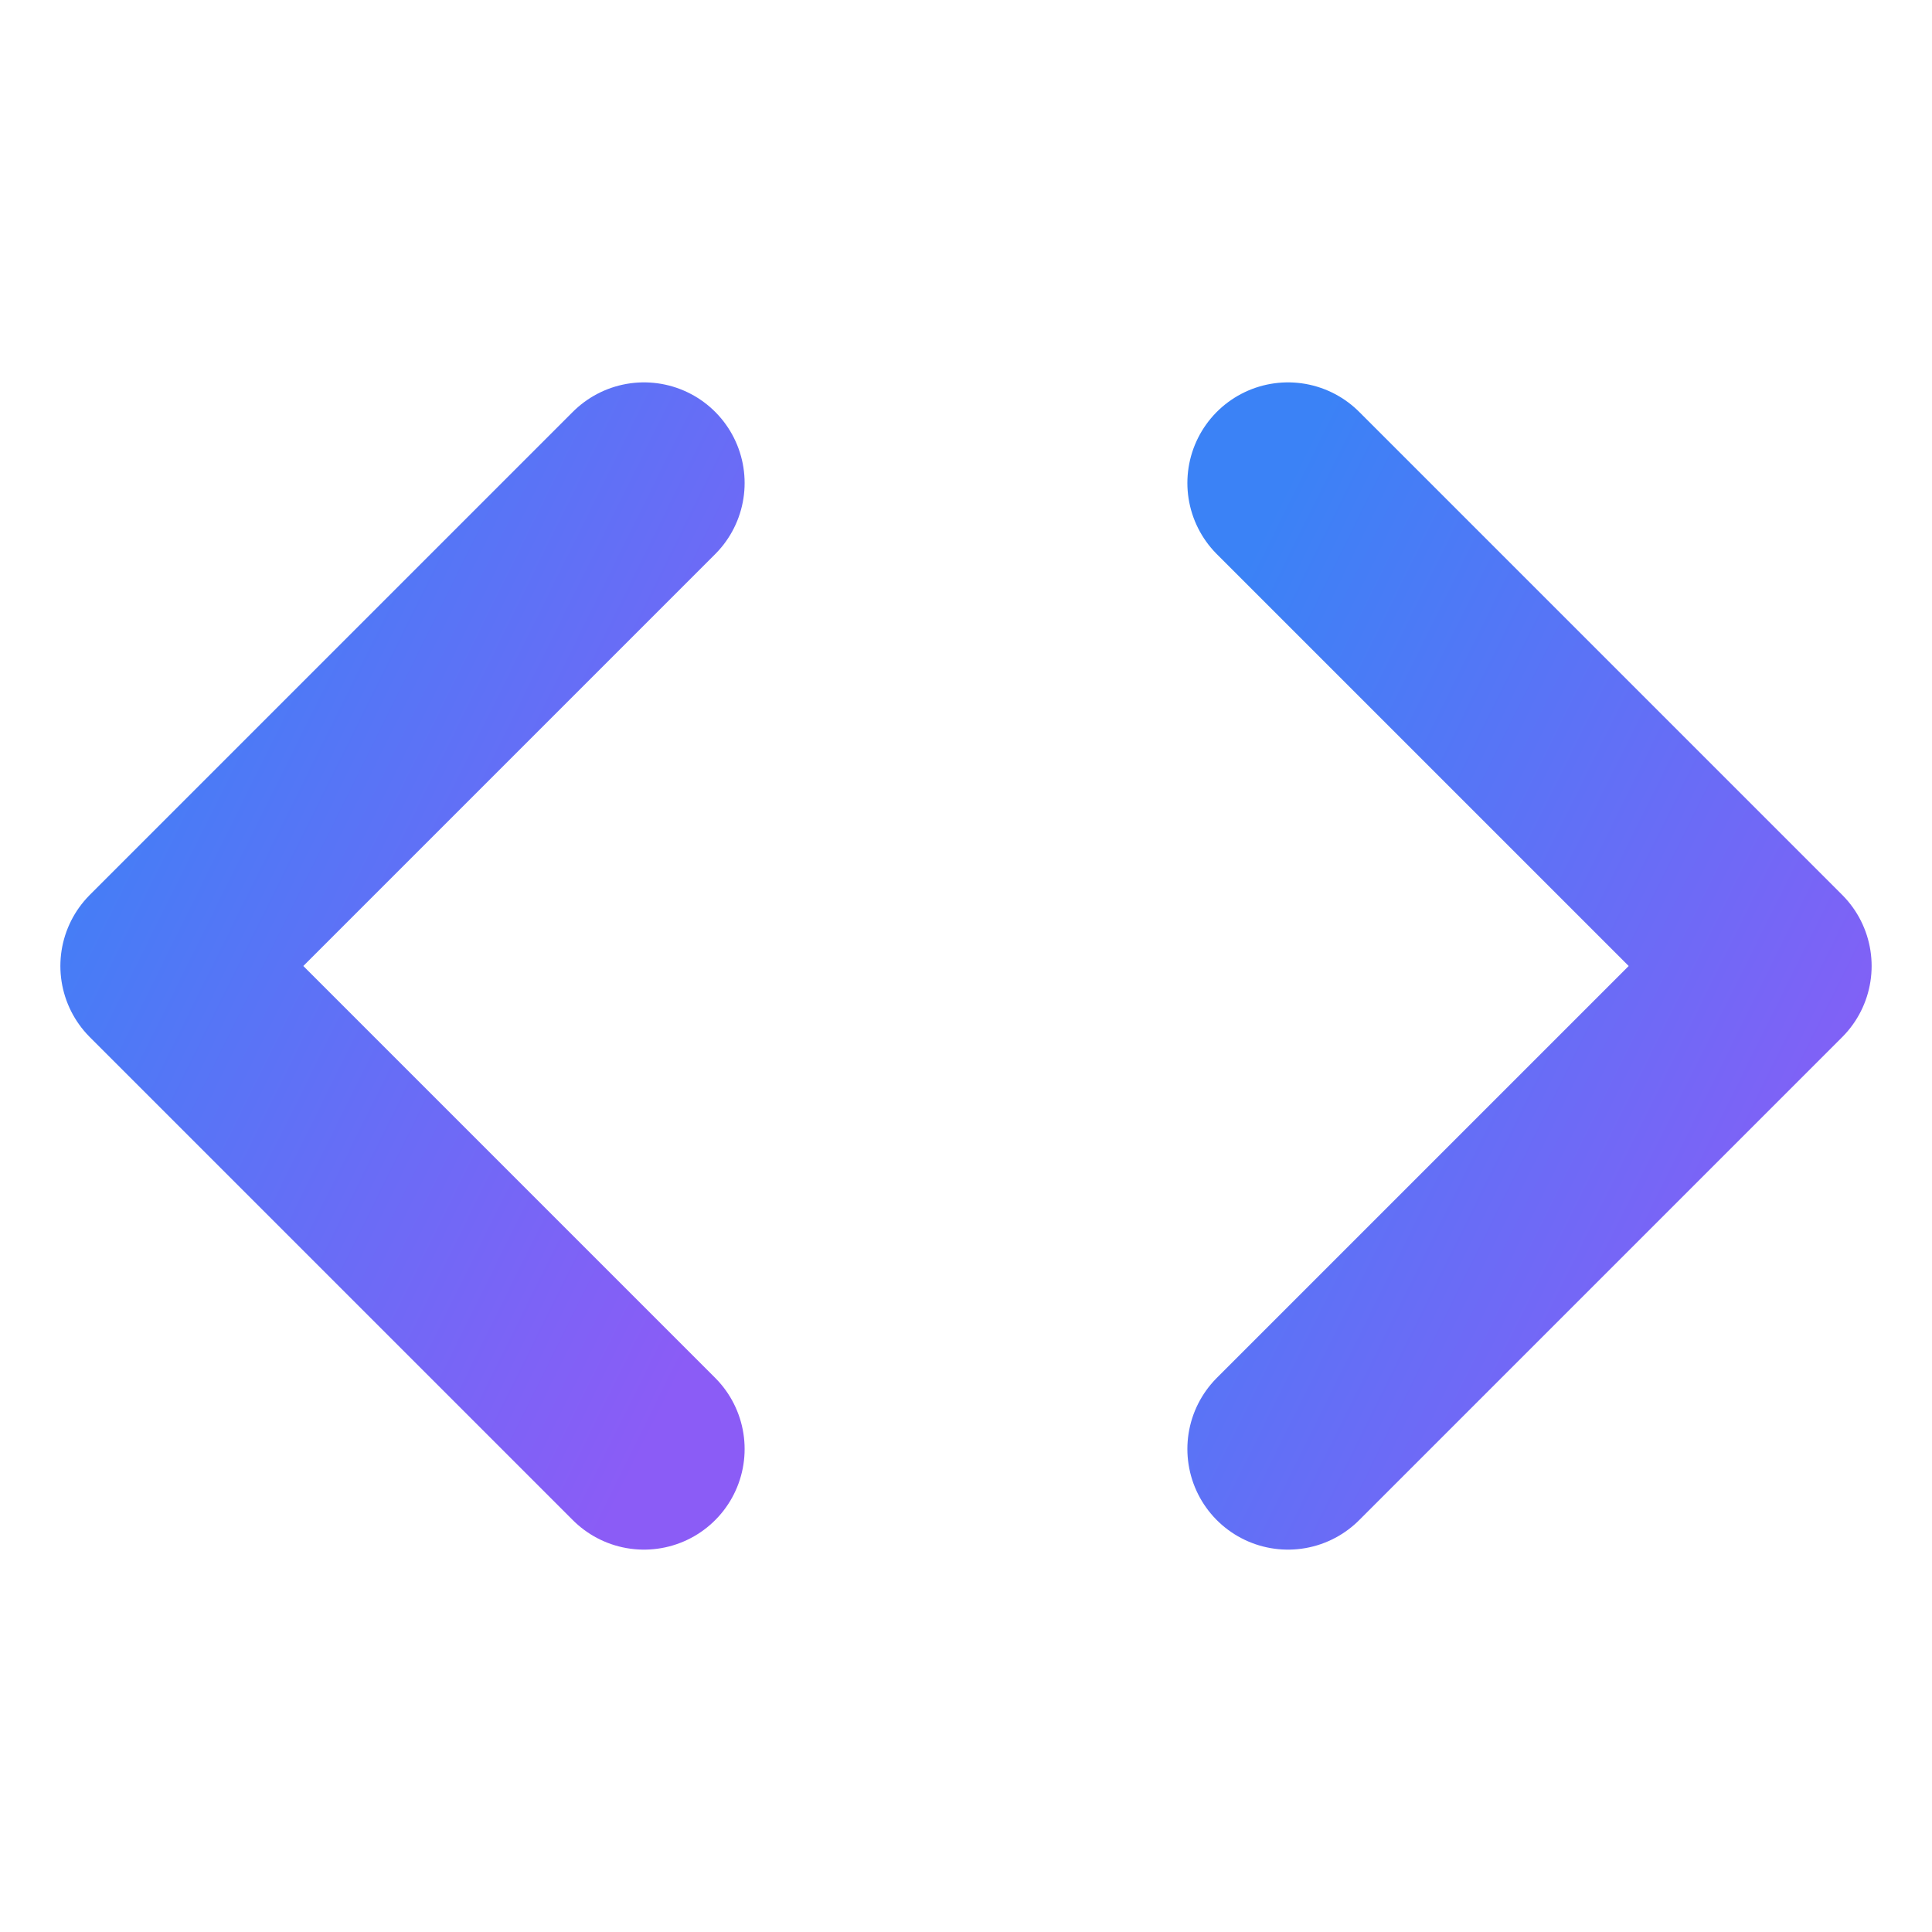 <svg xmlns="http://www.w3.org/2000/svg" viewBox="0 0 24 24" fill="none" stroke="url(#grad)" stroke-width="2.5" stroke-linecap="round" stroke-linejoin="round">
  <defs>
    <linearGradient id="grad" x1="0%" y1="0%" x2="100%" y2="100%">
      <stop offset="0%" stop-color="#3b82f6" />
      <stop offset="100%" stop-color="#8b5cf6" />
    </linearGradient>
  </defs>
  <polyline points="16 18 22 12 16 6" />
  <polyline points="8 6 2 12 8 18" />
</svg>
